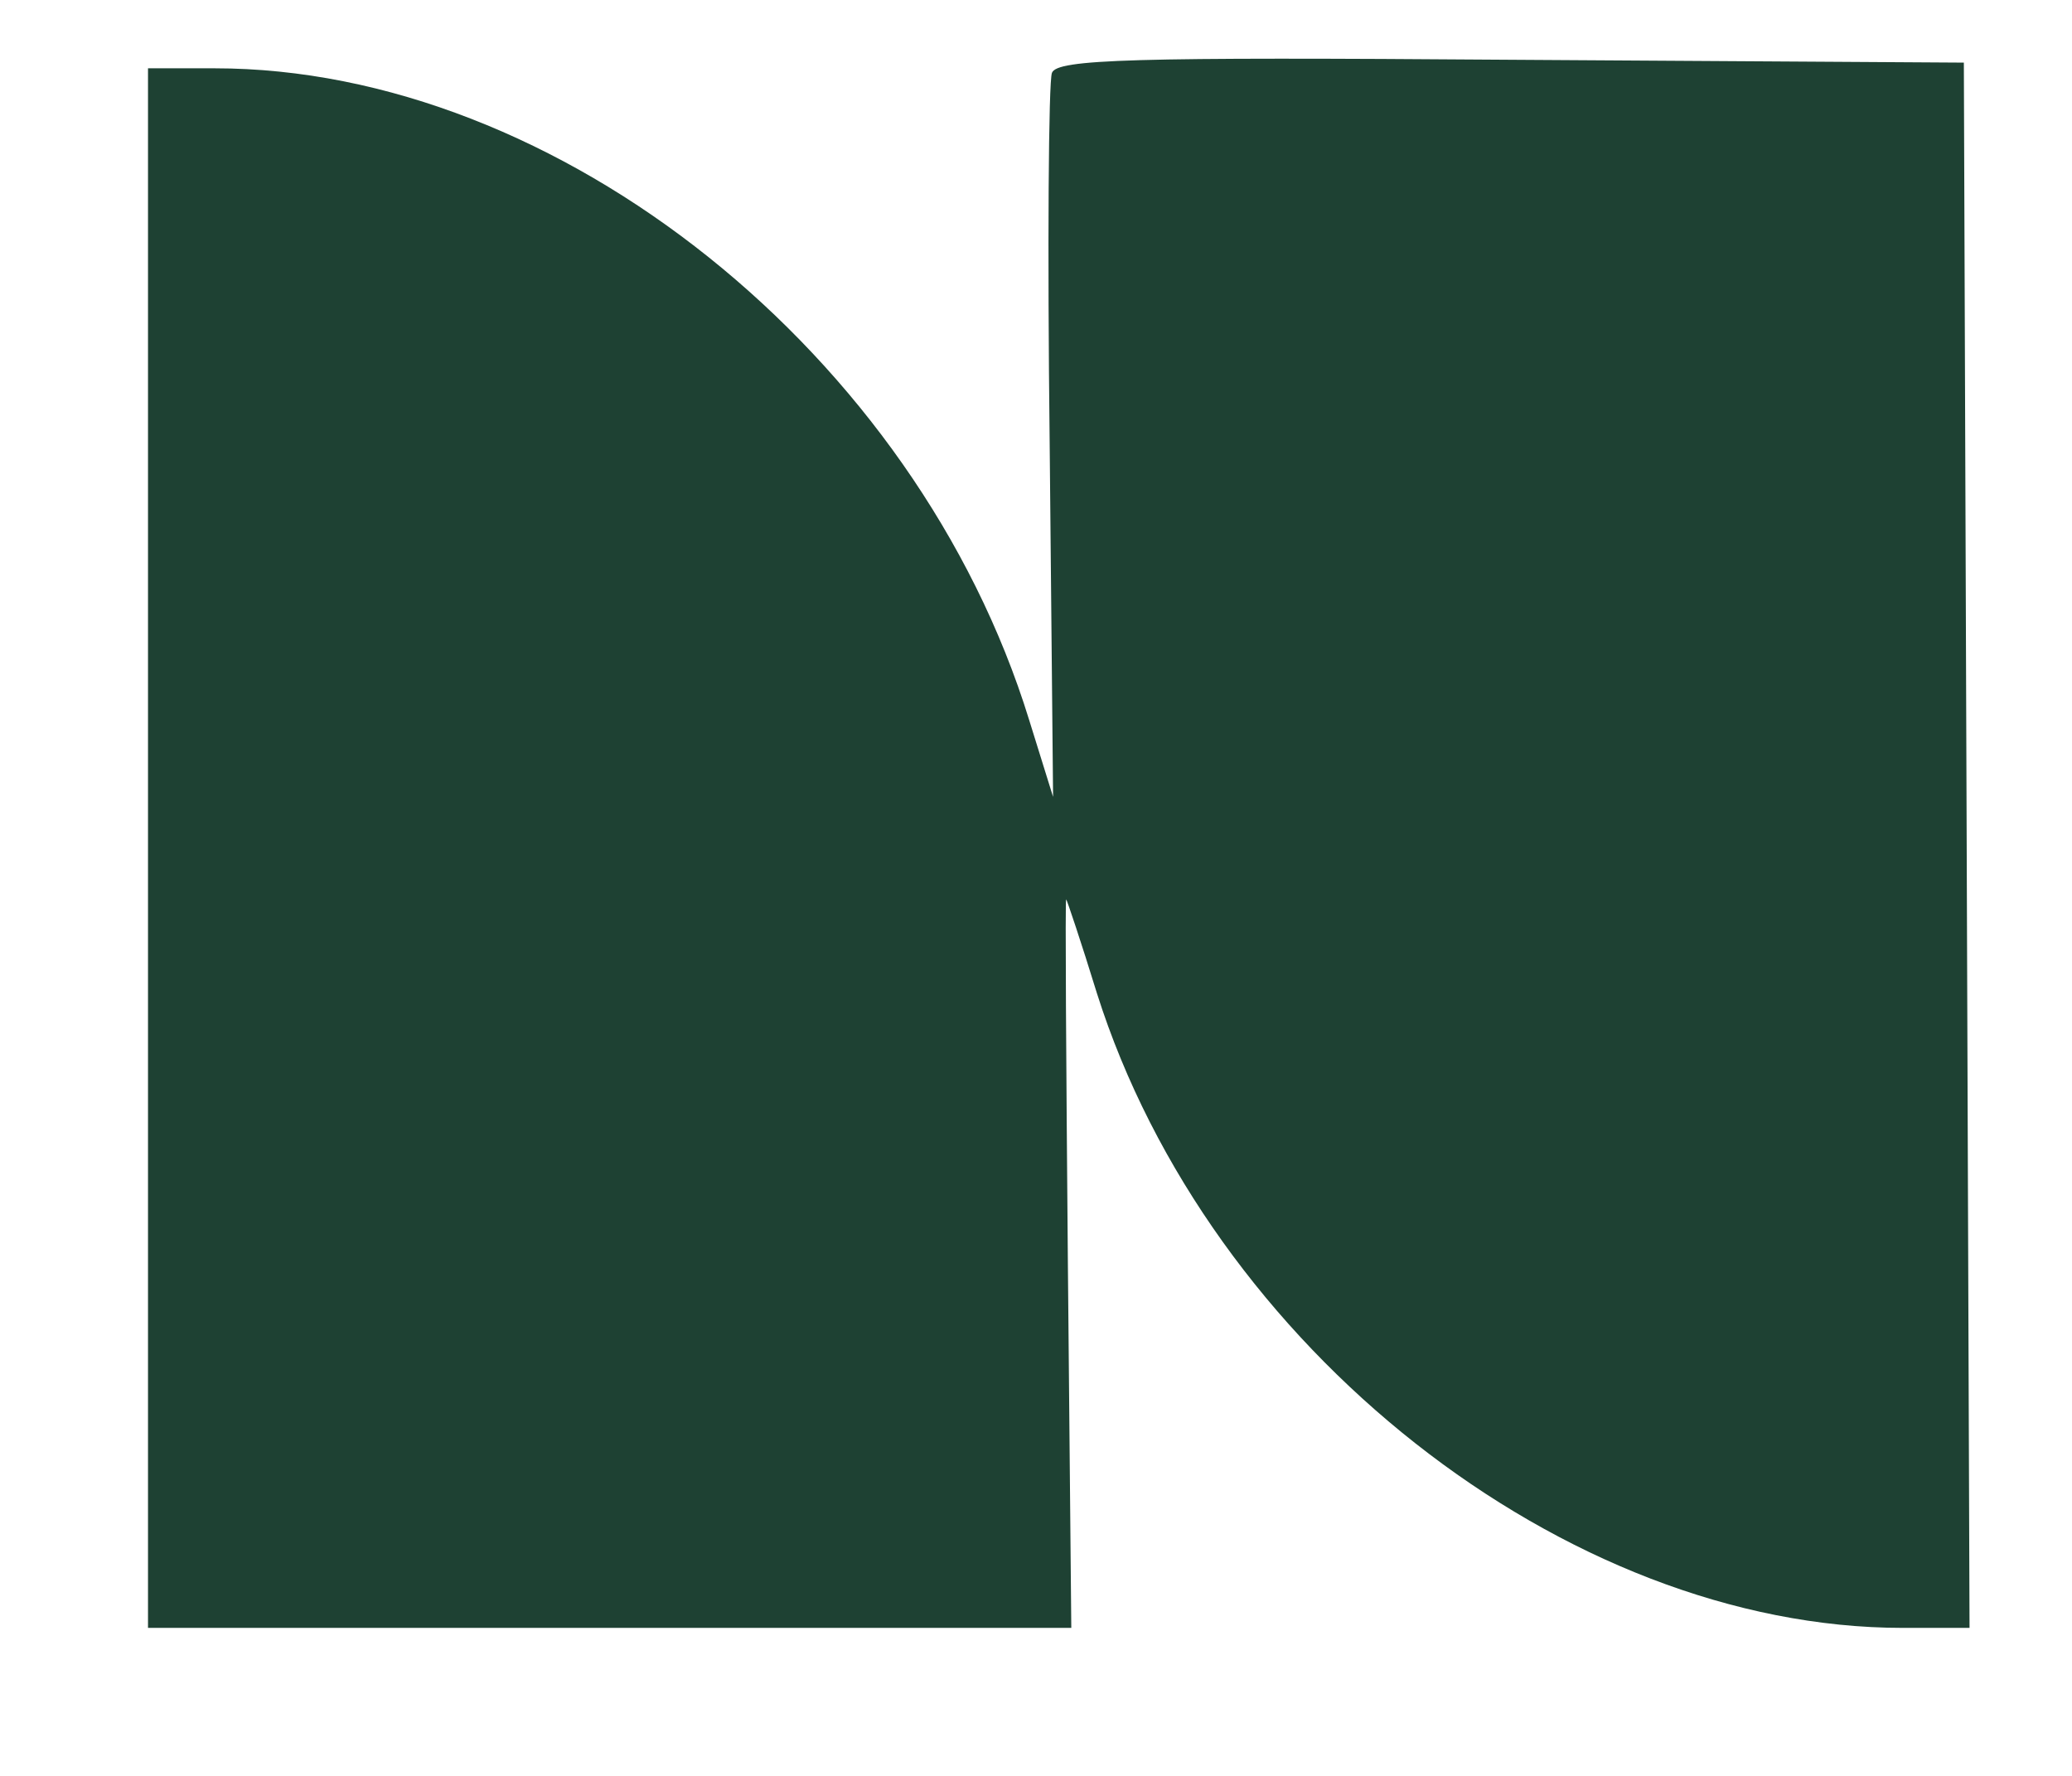 <?xml version="1.0" standalone="no"?>
<!DOCTYPE svg PUBLIC "-//W3C//DTD SVG 20010904//EN"
 "http://www.w3.org/TR/2001/REC-SVG-20010904/DTD/svg10.dtd">
<svg version="1.0" xmlns="http://www.w3.org/2000/svg"
 width="182pt" height="156pt" viewBox="0 0 182 156"
 preserveAspectRatio="xMidYMid meet">
<g transform="translate(0,156) scale(0.05,-0.05)"
fill="#1e4133" stroke="none">
<path d="M1848 2992 c-6 -15 -8 -308 -4 -650 l6 -622 -42 135 c-198 642 -827
1145 -1431 1145 l-117 0 0 -1370 0 -1370 811 0 811 0 -6 640 c-3 352 -5 640
-3 640 1 0 26 -74 54 -165 197 -622 823 -1115 1416 -1115 l117 0 -5 1375 -5
1375 -796 5 c-668 5 -797 1 -806 -23z"/>
</g>
</svg>

